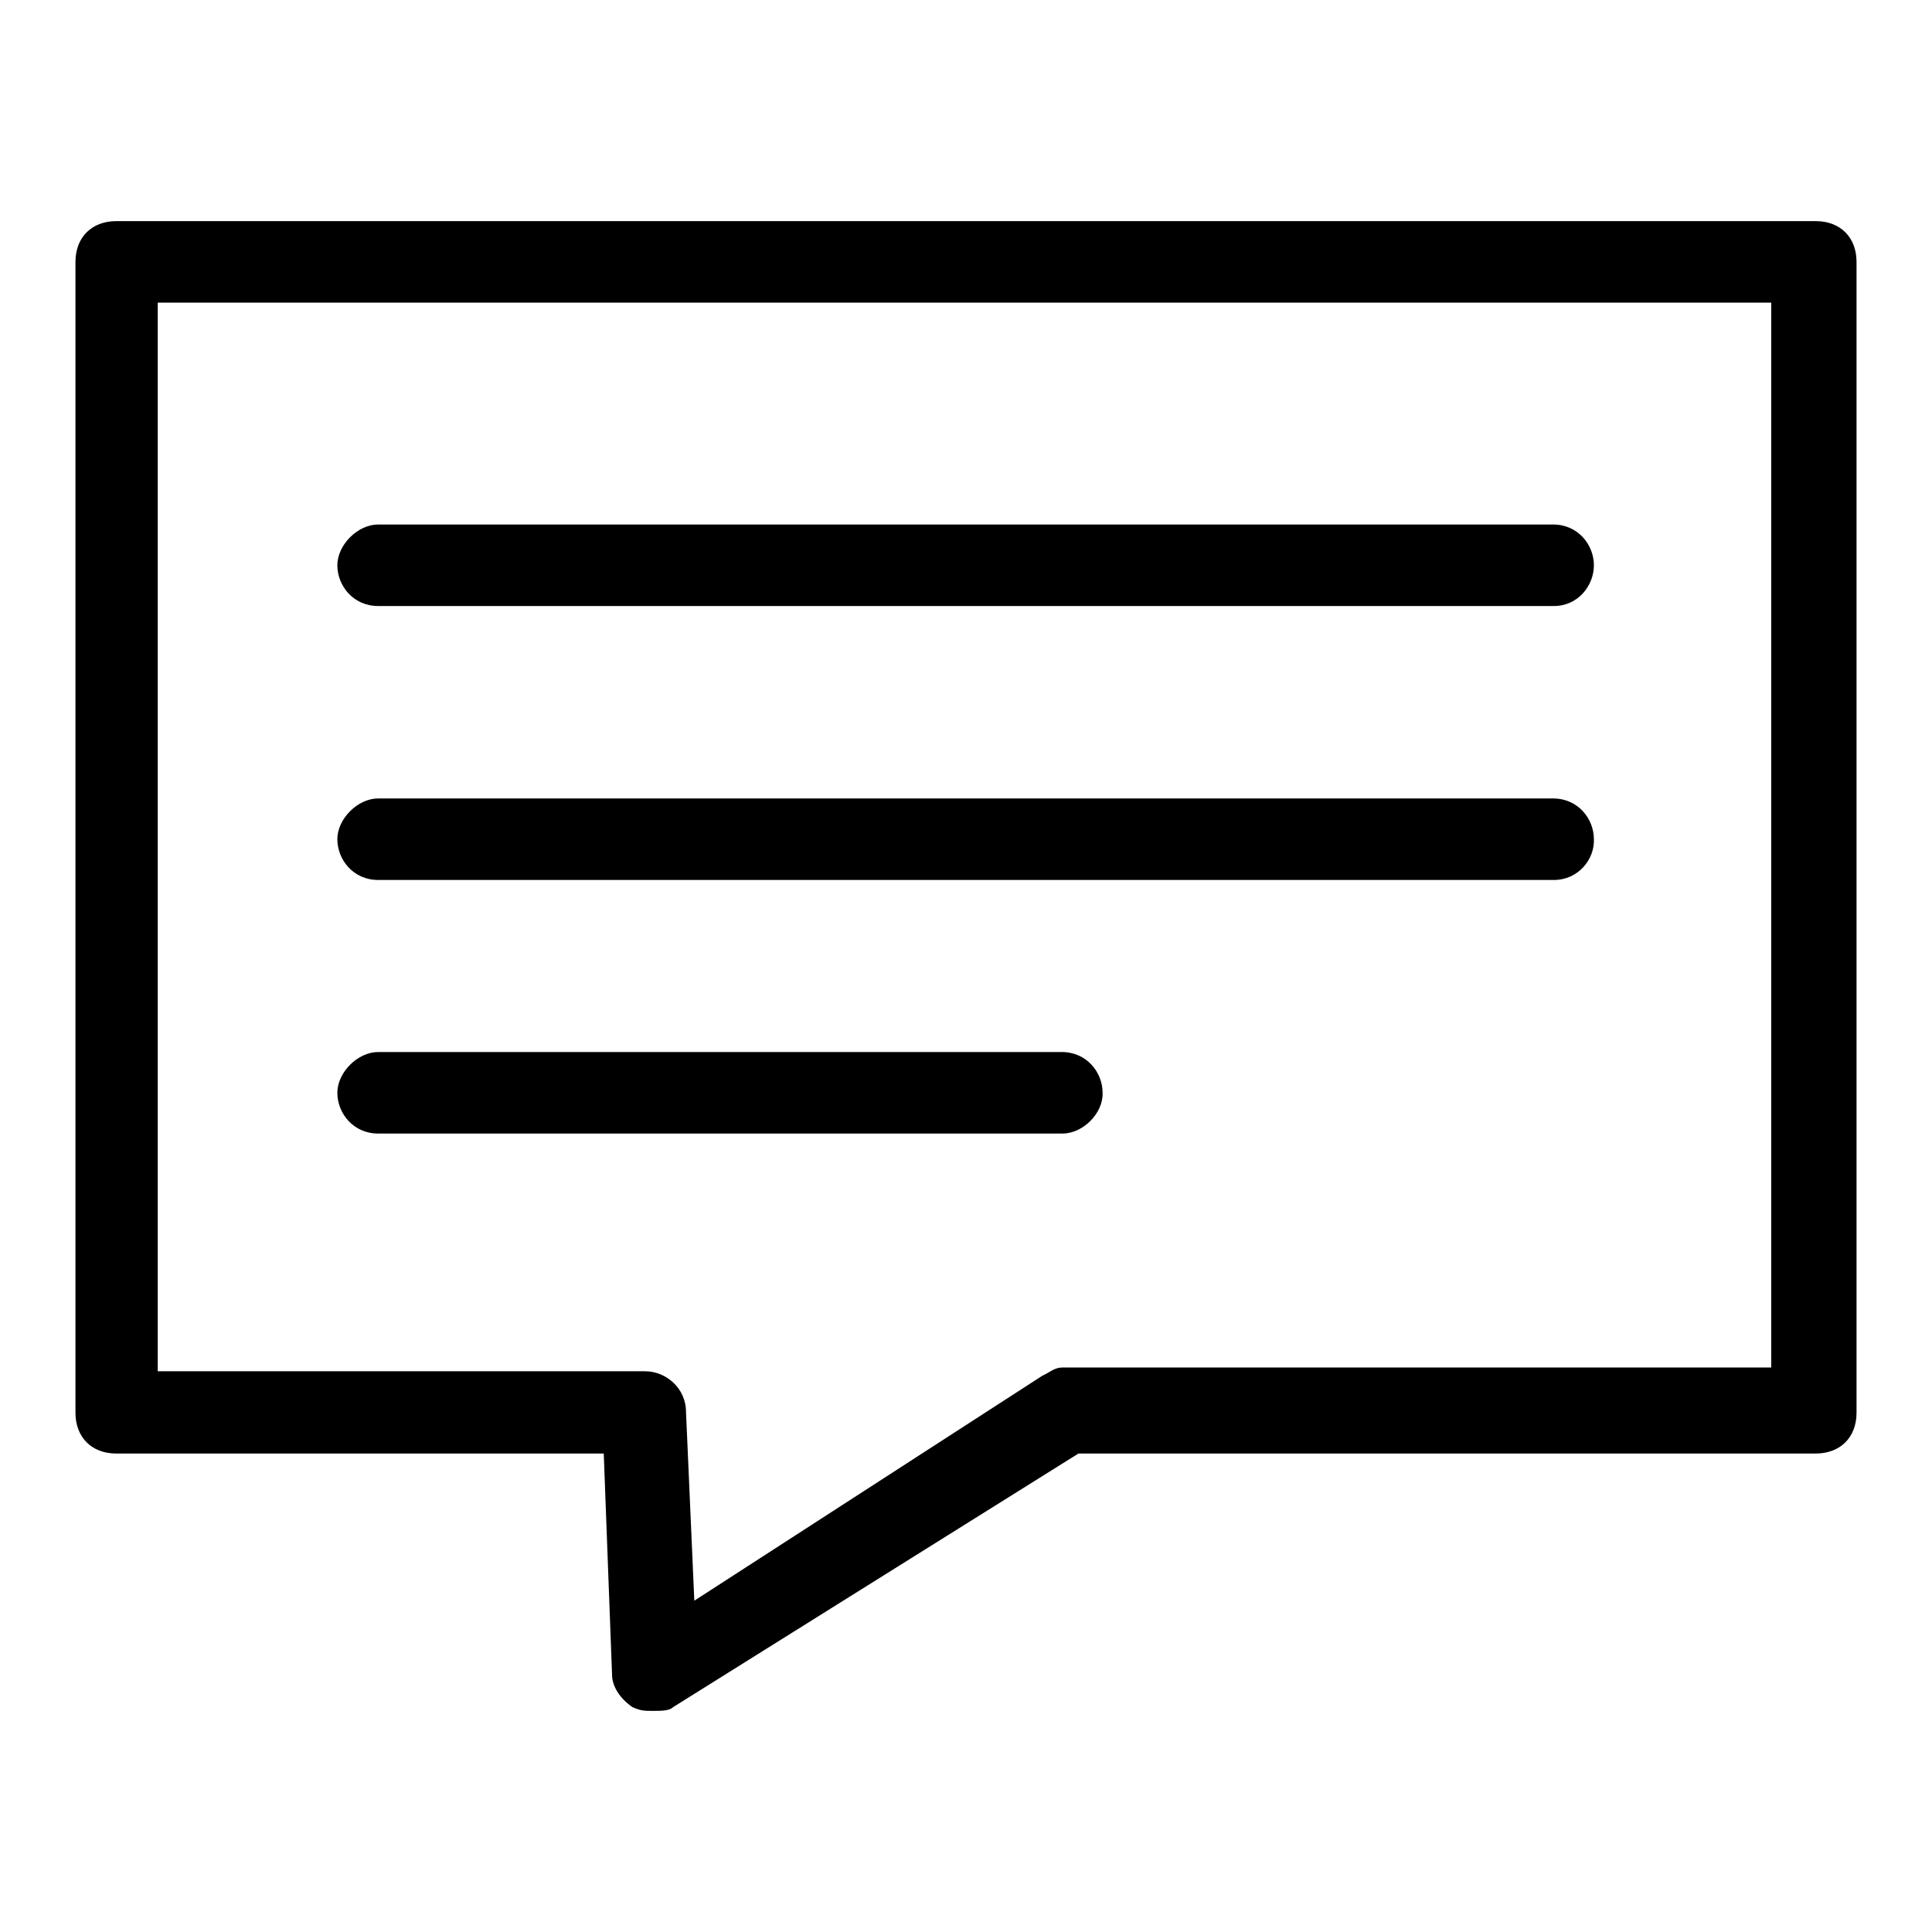 <?xml version="1.0" encoding="utf-8"?>
<!-- Svg Vector Icons : http://www.onlinewebfonts.com/icon -->
<!DOCTYPE svg PUBLIC "-//W3C//DTD SVG 1.1//EN" "http://www.w3.org/Graphics/SVG/1.1/DTD/svg11.dtd">
<svg version="1.1" xmlns="http://www.w3.org/2000/svg" xmlns:xlink="http://www.w3.org/1999/xlink" x="0px" y="0px" viewBox="0 0 256 256" enable-background="new 0 0 256 256" xml:space="preserve">
<g> <path fill="#000000" d="M86.5,226.7c-1.1,0-1.6,0-2.7-0.5c-1.6-1.1-2.7-2.7-2.7-4.3L80,192.6H15.4c-3.3,0-5.4-2.2-5.4-5.4V34.7 c0-3.3,2.2-5.4,5.4-5.4h225.2c3.3,0,5.4,2.2,5.4,5.4v152.5c0,3.3-2.2,5.4-5.4,5.4h-97.7l-53.7,33.6 C88.7,226.7,87.6,226.7,86.5,226.7z M20.9,181.7h64.6c2.7,0,5.4,2.2,5.4,5.4l1.1,25l46.1-29.8c1.1-0.5,1.6-1.1,2.7-1.1h93.9V40.1 H20.9V181.7z"/> <path fill="#000000" d="M205.9,80.3H50.1c-3.3,0-5.4-2.7-5.4-5.4s2.7-5.4,5.4-5.4h155.7c3.3,0,5.4,2.7,5.4,5.4 S209.1,80.3,205.9,80.3L205.9,80.3z M205.9,116.6H50.1c-3.3,0-5.4-2.7-5.4-5.4c0-2.7,2.7-5.4,5.4-5.4h155.7c3.3,0,5.4,2.7,5.4,5.4 C211.3,113.9,209.1,116.6,205.9,116.6L205.9,116.6z M140.8,150.2H50.1c-3.3,0-5.4-2.7-5.4-5.4c0-2.7,2.7-5.4,5.4-5.4h90.6 c3.3,0,5.4,2.7,5.4,5.4C146.2,147.5,143.5,150.2,140.8,150.2z"/></g>
</svg>